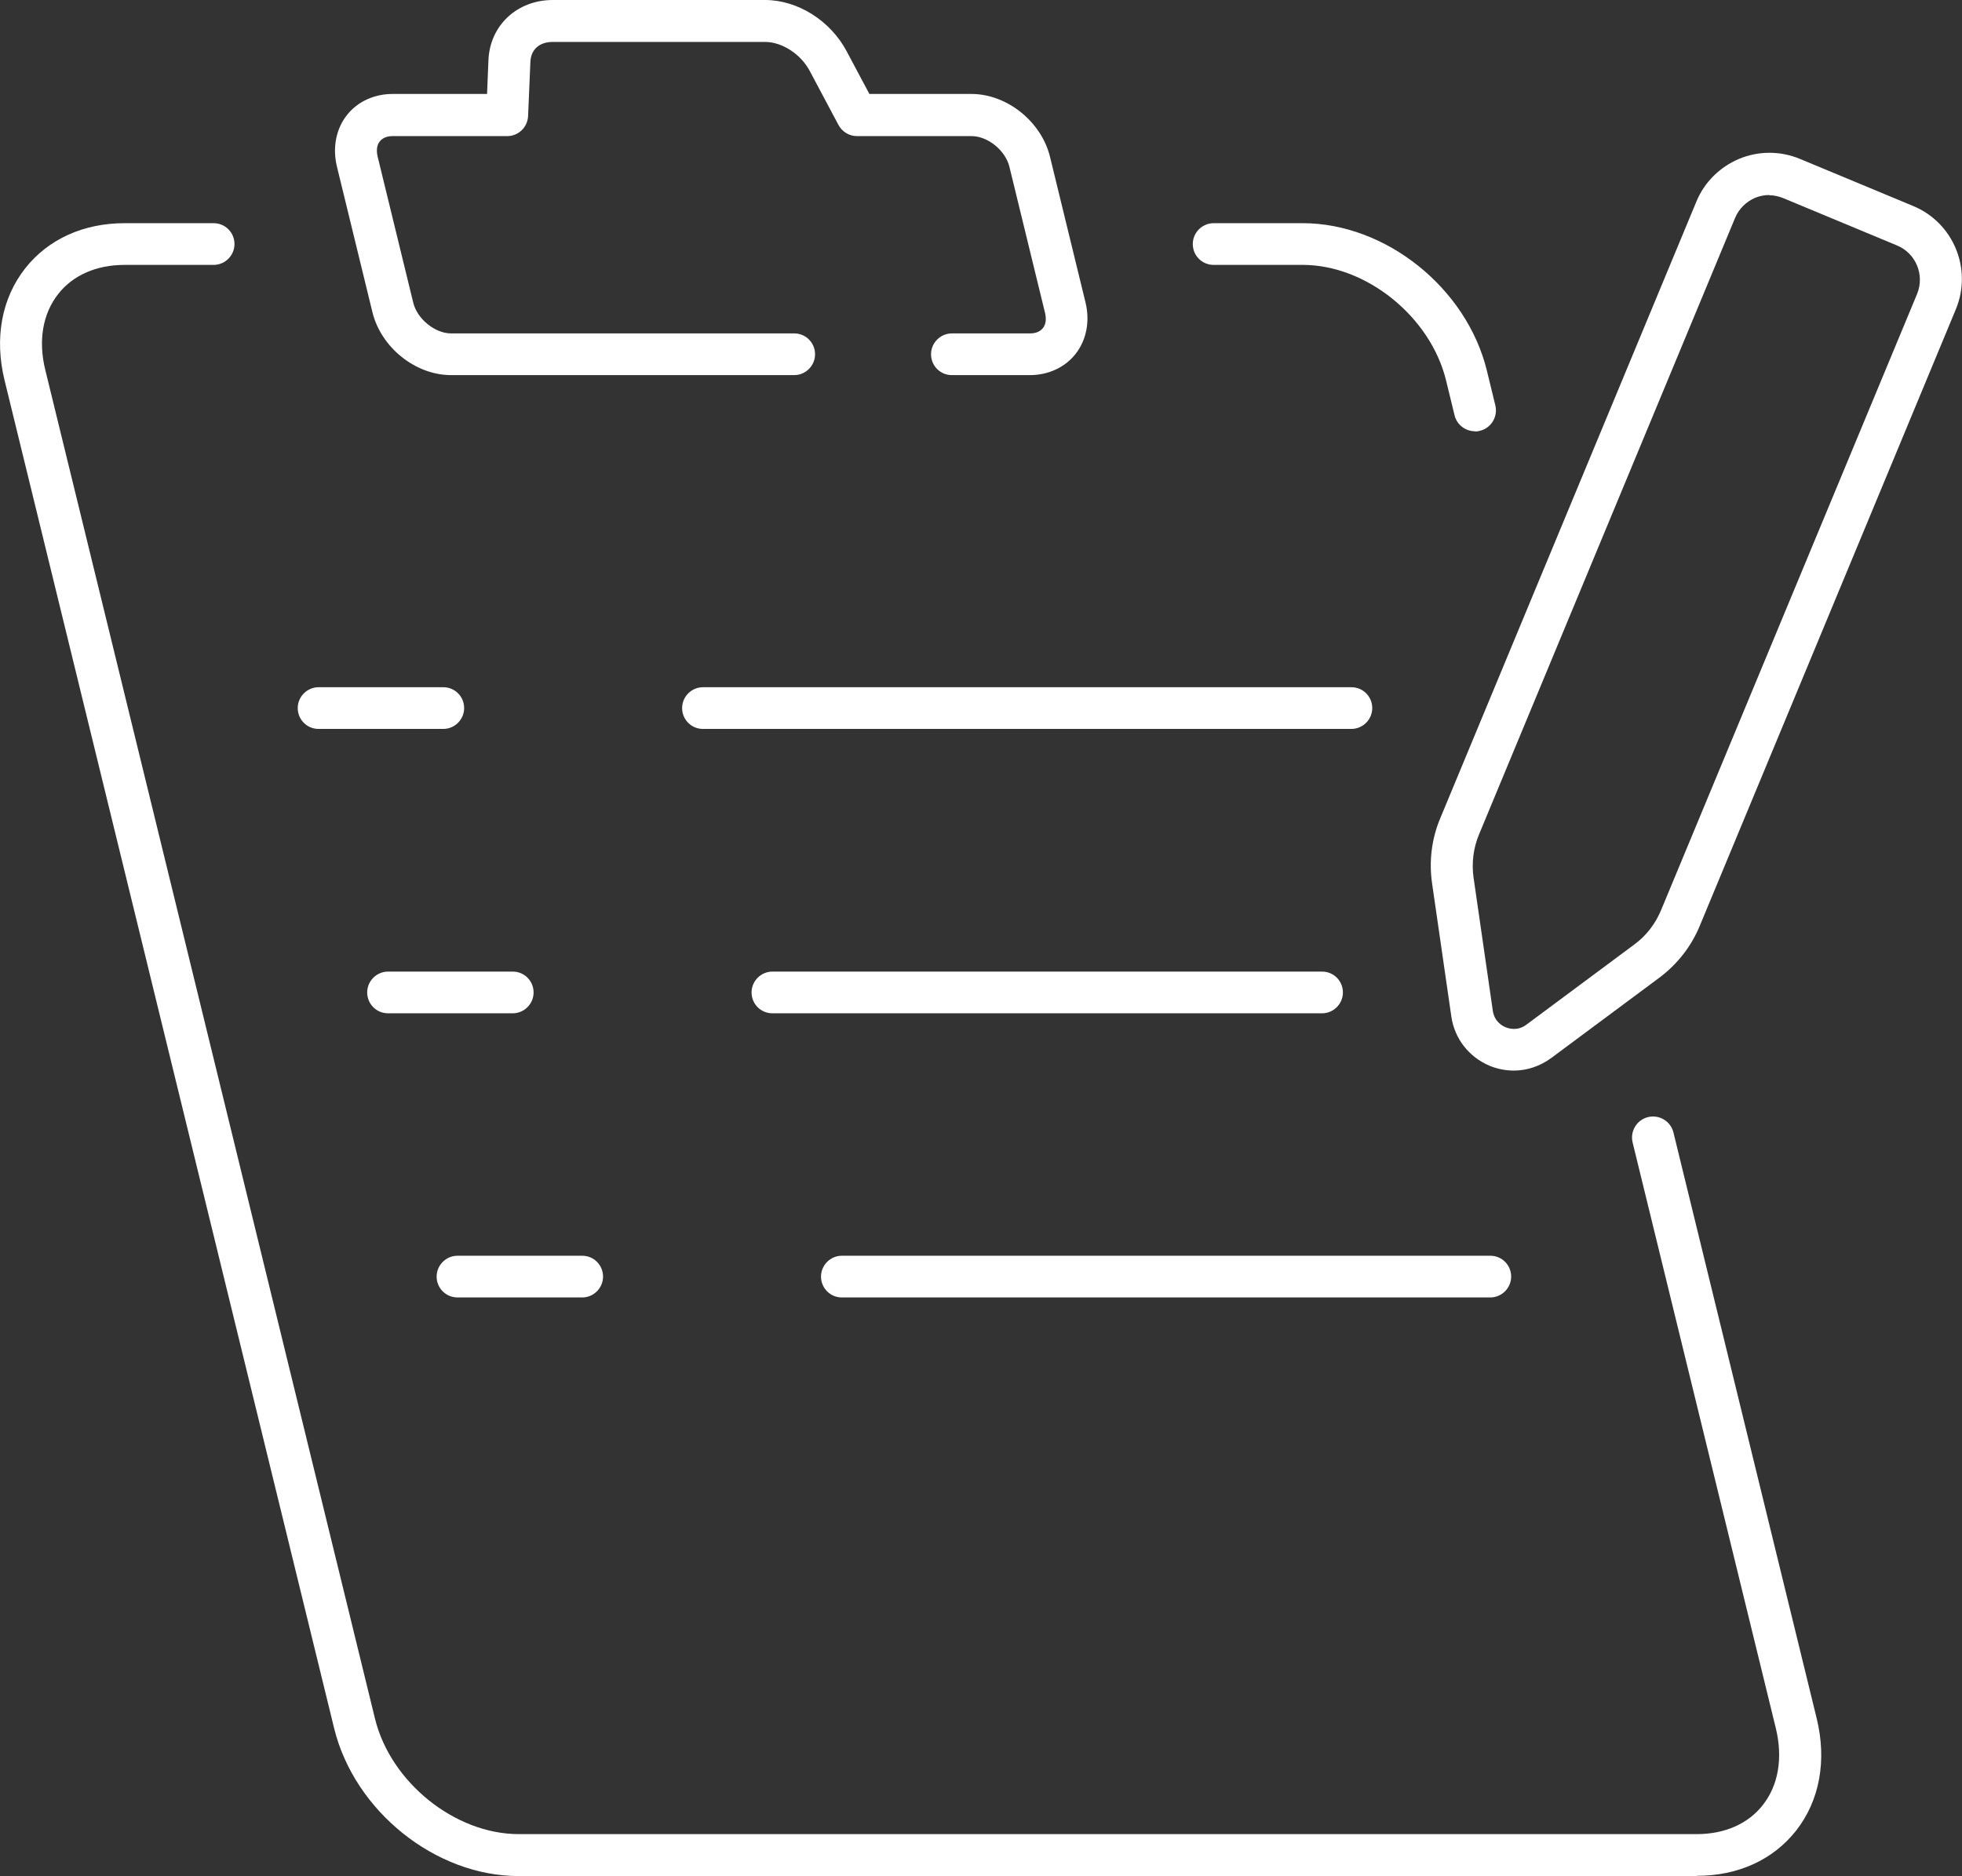 <?xml version="1.0" encoding="UTF-8"?><svg id="Ebene_2" xmlns="http://www.w3.org/2000/svg" viewBox="0 0 85.6 81.87"><rect x="0" y="0" width="85.6" height="81.87" fill="#333333" stroke="none"/><defs><style>.cls-1{fill:#fff;}</style></defs><g id="Layer_1"><g><g><g><path class="cls-1" d="m74.02,81.87H22.62c-3.62,0-7.15-2.83-8.04-6.44L.2,16.6c-.45-1.84-.13-3.58.9-4.89,1-1.27,2.54-1.97,4.33-1.97h3.89c.51,0,.91.41.91.91s-.41.91-.91.91h-3.89c-1.22,0-2.25.45-2.89,1.27-.68.86-.88,2.05-.56,3.33l14.38,58.84c.68,2.78,3.49,5.04,6.27,5.04h51.4c1.22,0,2.24-.45,2.88-1.27.68-.86.88-2.05.57-3.34l-6.25-25.57c-.12-.49.18-.99.67-1.11.49-.12.99.18,1.11.67l6.25,25.57c.45,1.84.13,3.59-.9,4.9-1,1.27-2.53,1.97-4.32,1.97Z"/><path class="cls-1" d="m64.35,18.82c-.41,0-.79-.28-.89-.7l-.37-1.52c-.68-2.78-3.48-5.04-6.25-5.04h-3.89c-.51,0-.91-.41-.91-.91s.41-.91.91-.91h3.89c3.62,0,7.15,2.83,8.03,6.43l.37,1.52c.12.49-.18.99-.67,1.11-.07.02-.15.03-.22.03Z"/><path class="cls-1" d="m44.94,16.37h-3.41c-.51,0-.91-.41-.91-.91s.41-.91.91-.91h3.41c.17,0,.41-.04.56-.23.13-.16.16-.4.09-.68l-1.55-6.36c-.17-.71-.94-1.34-1.65-1.34h-5c-.34,0-.65-.19-.81-.49l-1.25-2.35c-.39-.74-1.21-1.27-1.95-1.27h-9.26c-.59,0-.96.33-.98.88l-.1,2.35c-.02.49-.42.88-.91.88h-5c-.17,0-.41.04-.56.23-.13.16-.16.4-.09.68l1.55,6.36c.17.71.95,1.34,1.65,1.34h14.97c.51,0,.91.41.91.91s-.41.91-.91.91h-14.97c-1.55,0-3.05-1.2-3.43-2.74l-1.55-6.36c-.2-.82-.04-1.64.43-2.24.46-.59,1.19-.93,2-.93h4.12l.06-1.47c.06-1.52,1.25-2.63,2.81-2.63h9.26c1.42,0,2.85.9,3.56,2.24l.99,1.86h4.45c1.55,0,3.05,1.2,3.43,2.74l1.55,6.36c.2.82.04,1.64-.43,2.24-.46.59-1.19.93-2,.93Z"/></g><g><path class="cls-1" d="m19.34,31.81h-5.44c-.51,0-.91-.41-.91-.91s.41-.91.91-.91h5.44c.51,0,.91.41.91.91s-.41.91-.91.91Z"/><path class="cls-1" d="m58.96,31.81h-28.29c-.51,0-.91-.41-.91-.91s.41-.91.91-.91h28.29c.51,0,.91.41.91.91s-.41.91-.91.91Z"/><path class="cls-1" d="m22.37,44.22h-5.44c-.51,0-.91-.41-.91-.91s.41-.91.91-.91h5.44c.51,0,.91.41.91.91s-.41.91-.91.91Z"/><path class="cls-1" d="m57.68,44.22h-23.98c-.51,0-.91-.41-.91-.91s.41-.91.91-.91h23.98c.51,0,.91.41.91.91s-.41.91-.91.91Z"/><path class="cls-1" d="m25.4,56.62h-5.44c-.51,0-.91-.41-.91-.91s.41-.91.91-.91h5.44c.51,0,.91.41.91.91s-.41.91-.91.91Z"/><path class="cls-1" d="m65.02,56.62h-28.29c-.51,0-.91-.41-.91-.91s.41-.91.91-.91h28.29c.51,0,.91.41.91.91s-.41.91-.91.91Z"/></g></g><path class="cls-1" d="m66.05,46.72c-.36,0-.72-.07-1.06-.21-.9-.38-1.53-1.18-1.67-2.15l-.84-5.81c-.14-.97-.02-1.95.36-2.85l11.17-26.9c.35-.85,1.02-1.51,1.87-1.87.85-.35,1.79-.35,2.64,0l4.95,2.06c1.76.73,2.59,2.75,1.86,4.51l-11.17,26.9c-.37.9-.98,1.68-1.77,2.27h0l-4.71,3.5c-.49.36-1.06.55-1.64.55Zm11.15-38.21c-.21,0-.42.04-.62.12-.4.17-.71.48-.88.88l-11.17,26.9c-.25.6-.33,1.25-.24,1.89l.84,5.81c.07.47.41.66.56.72.15.06.52.17.9-.11l4.71-3.5c.52-.38.92-.9,1.17-1.5l11.17-26.89c.34-.83-.05-1.78-.88-2.12l-4.95-2.06c-.2-.08-.41-.13-.62-.13Zm-5.35,33.43h0,0Z"/></g></g></svg>
